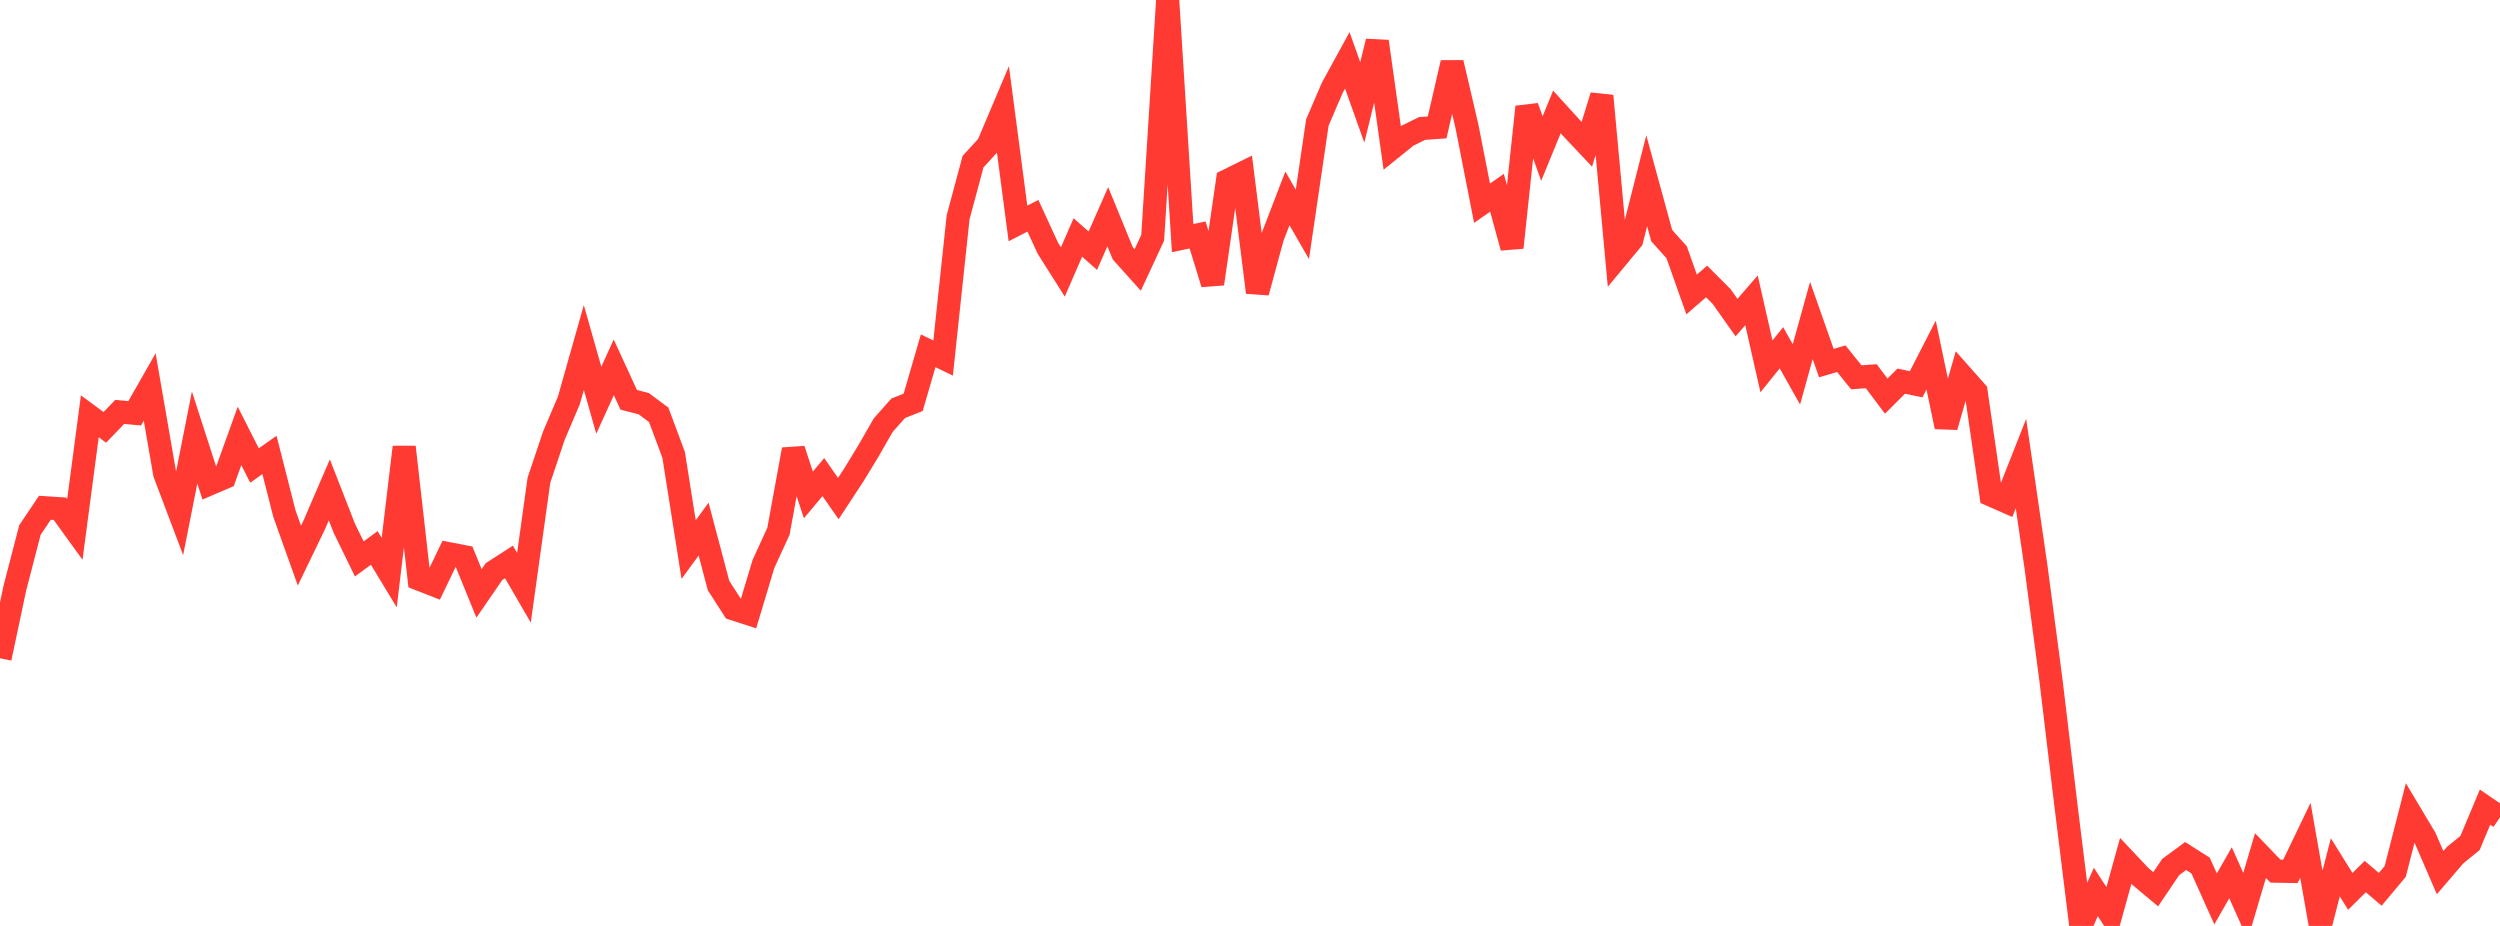 <?xml version="1.0" standalone="no"?>
<!DOCTYPE svg PUBLIC "-//W3C//DTD SVG 1.1//EN" "http://www.w3.org/Graphics/SVG/1.1/DTD/svg11.dtd">

<svg width="135" height="50" viewBox="0 0 135 50" preserveAspectRatio="none" 
  xmlns="http://www.w3.org/2000/svg"
  xmlns:xlink="http://www.w3.org/1999/xlink">


<polyline points="0.0, 35.544 0.808, 31.734 1.617, 28.619 2.425, 27.419 3.234, 27.472 4.042, 28.589 4.85, 22.48 5.659, 23.078 6.467, 22.243 7.275, 22.317 8.084, 20.9 8.892, 25.571 9.701, 27.71 10.509, 23.628 11.317, 26.131 12.126, 25.784 12.934, 23.539 13.743, 25.137 14.551, 24.566 15.359, 27.739 16.168, 30.003 16.976, 28.33 17.784, 26.453 18.593, 28.526 19.401, 30.182 20.21, 29.589 21.018, 30.922 21.826, 24.142 22.635, 31.273 23.443, 31.589 24.251, 29.905 25.06, 30.062 25.868, 32.044 26.677, 30.865 27.485, 30.346 28.293, 31.74 29.102, 25.934 29.91, 23.523 30.719, 21.623 31.527, 18.767 32.335, 21.613 33.144, 19.835 33.952, 21.592 34.76, 21.797 35.569, 22.399 36.377, 24.564 37.186, 29.679 37.994, 28.572 38.802, 31.622 39.611, 32.878 40.419, 33.139 41.228, 30.449 42.036, 28.691 42.844, 24.272 43.653, 26.726 44.461, 25.763 45.269, 26.923 46.078, 25.691 46.886, 24.368 47.695, 22.957 48.503, 22.047 49.311, 21.727 50.12, 18.943 50.928, 19.334 51.737, 11.736 52.545, 8.73 53.353, 7.845 54.162, 5.932 54.97, 12.066 55.778, 11.651 56.587, 13.408 57.395, 14.685 58.204, 12.822 59.012, 13.538 59.82, 11.703 60.629, 13.677 61.437, 14.577 62.246, 12.837 63.054, 0.0 63.862, 12.858 64.671, 12.688 65.479, 15.325 66.287, 9.749 67.096, 9.35 67.904, 15.789 68.713, 12.81 69.521, 10.711 70.329, 12.118 71.138, 6.612 71.946, 4.733 72.754, 3.257 73.563, 5.53 74.371, 2.238 75.18, 7.986 75.988, 7.335 76.796, 6.937 77.605, 6.88 78.413, 3.39 79.222, 6.854 80.03, 10.974 80.838, 10.409 81.647, 13.368 82.455, 5.772 83.263, 8.022 84.072, 6.046 84.88, 6.933 85.689, 7.791 86.497, 5.176 87.305, 13.924 88.114, 12.948 88.922, 9.76 89.731, 12.721 90.539, 13.623 91.347, 15.902 92.156, 15.199 92.964, 16.007 93.772, 17.151 94.581, 16.216 95.389, 19.784 96.198, 18.779 97.006, 20.218 97.814, 17.305 98.623, 19.608 99.431, 19.37 100.24, 20.374 101.048, 20.315 101.856, 21.39 102.665, 20.583 103.473, 20.749 104.281, 19.173 105.09, 23.047 105.898, 20.237 106.707, 21.151 107.515, 26.73 108.323, 27.085 109.132, 25.034 109.94, 30.586 110.749, 36.709 111.557, 43.458 112.365, 50.0 113.174, 48.165 113.982, 49.403 114.79, 46.484 115.599, 47.344 116.407, 48.019 117.216, 46.821 118.024, 46.226 118.832, 46.74 119.641, 48.542 120.449, 47.13 121.257, 48.935 122.066, 46.201 122.874, 47.041 123.683, 47.055 124.491, 45.376 125.299, 49.971 126.108, 46.836 126.916, 48.134 127.725, 47.335 128.533, 48.025 129.341, 47.059 130.15, 43.903 130.958, 45.257 131.766, 47.123 132.575, 46.18 133.383, 45.519 134.192, 43.585 135.0, 44.139" fill="none" stroke="#ff3a33" stroke-width="1.25"/>

</svg>